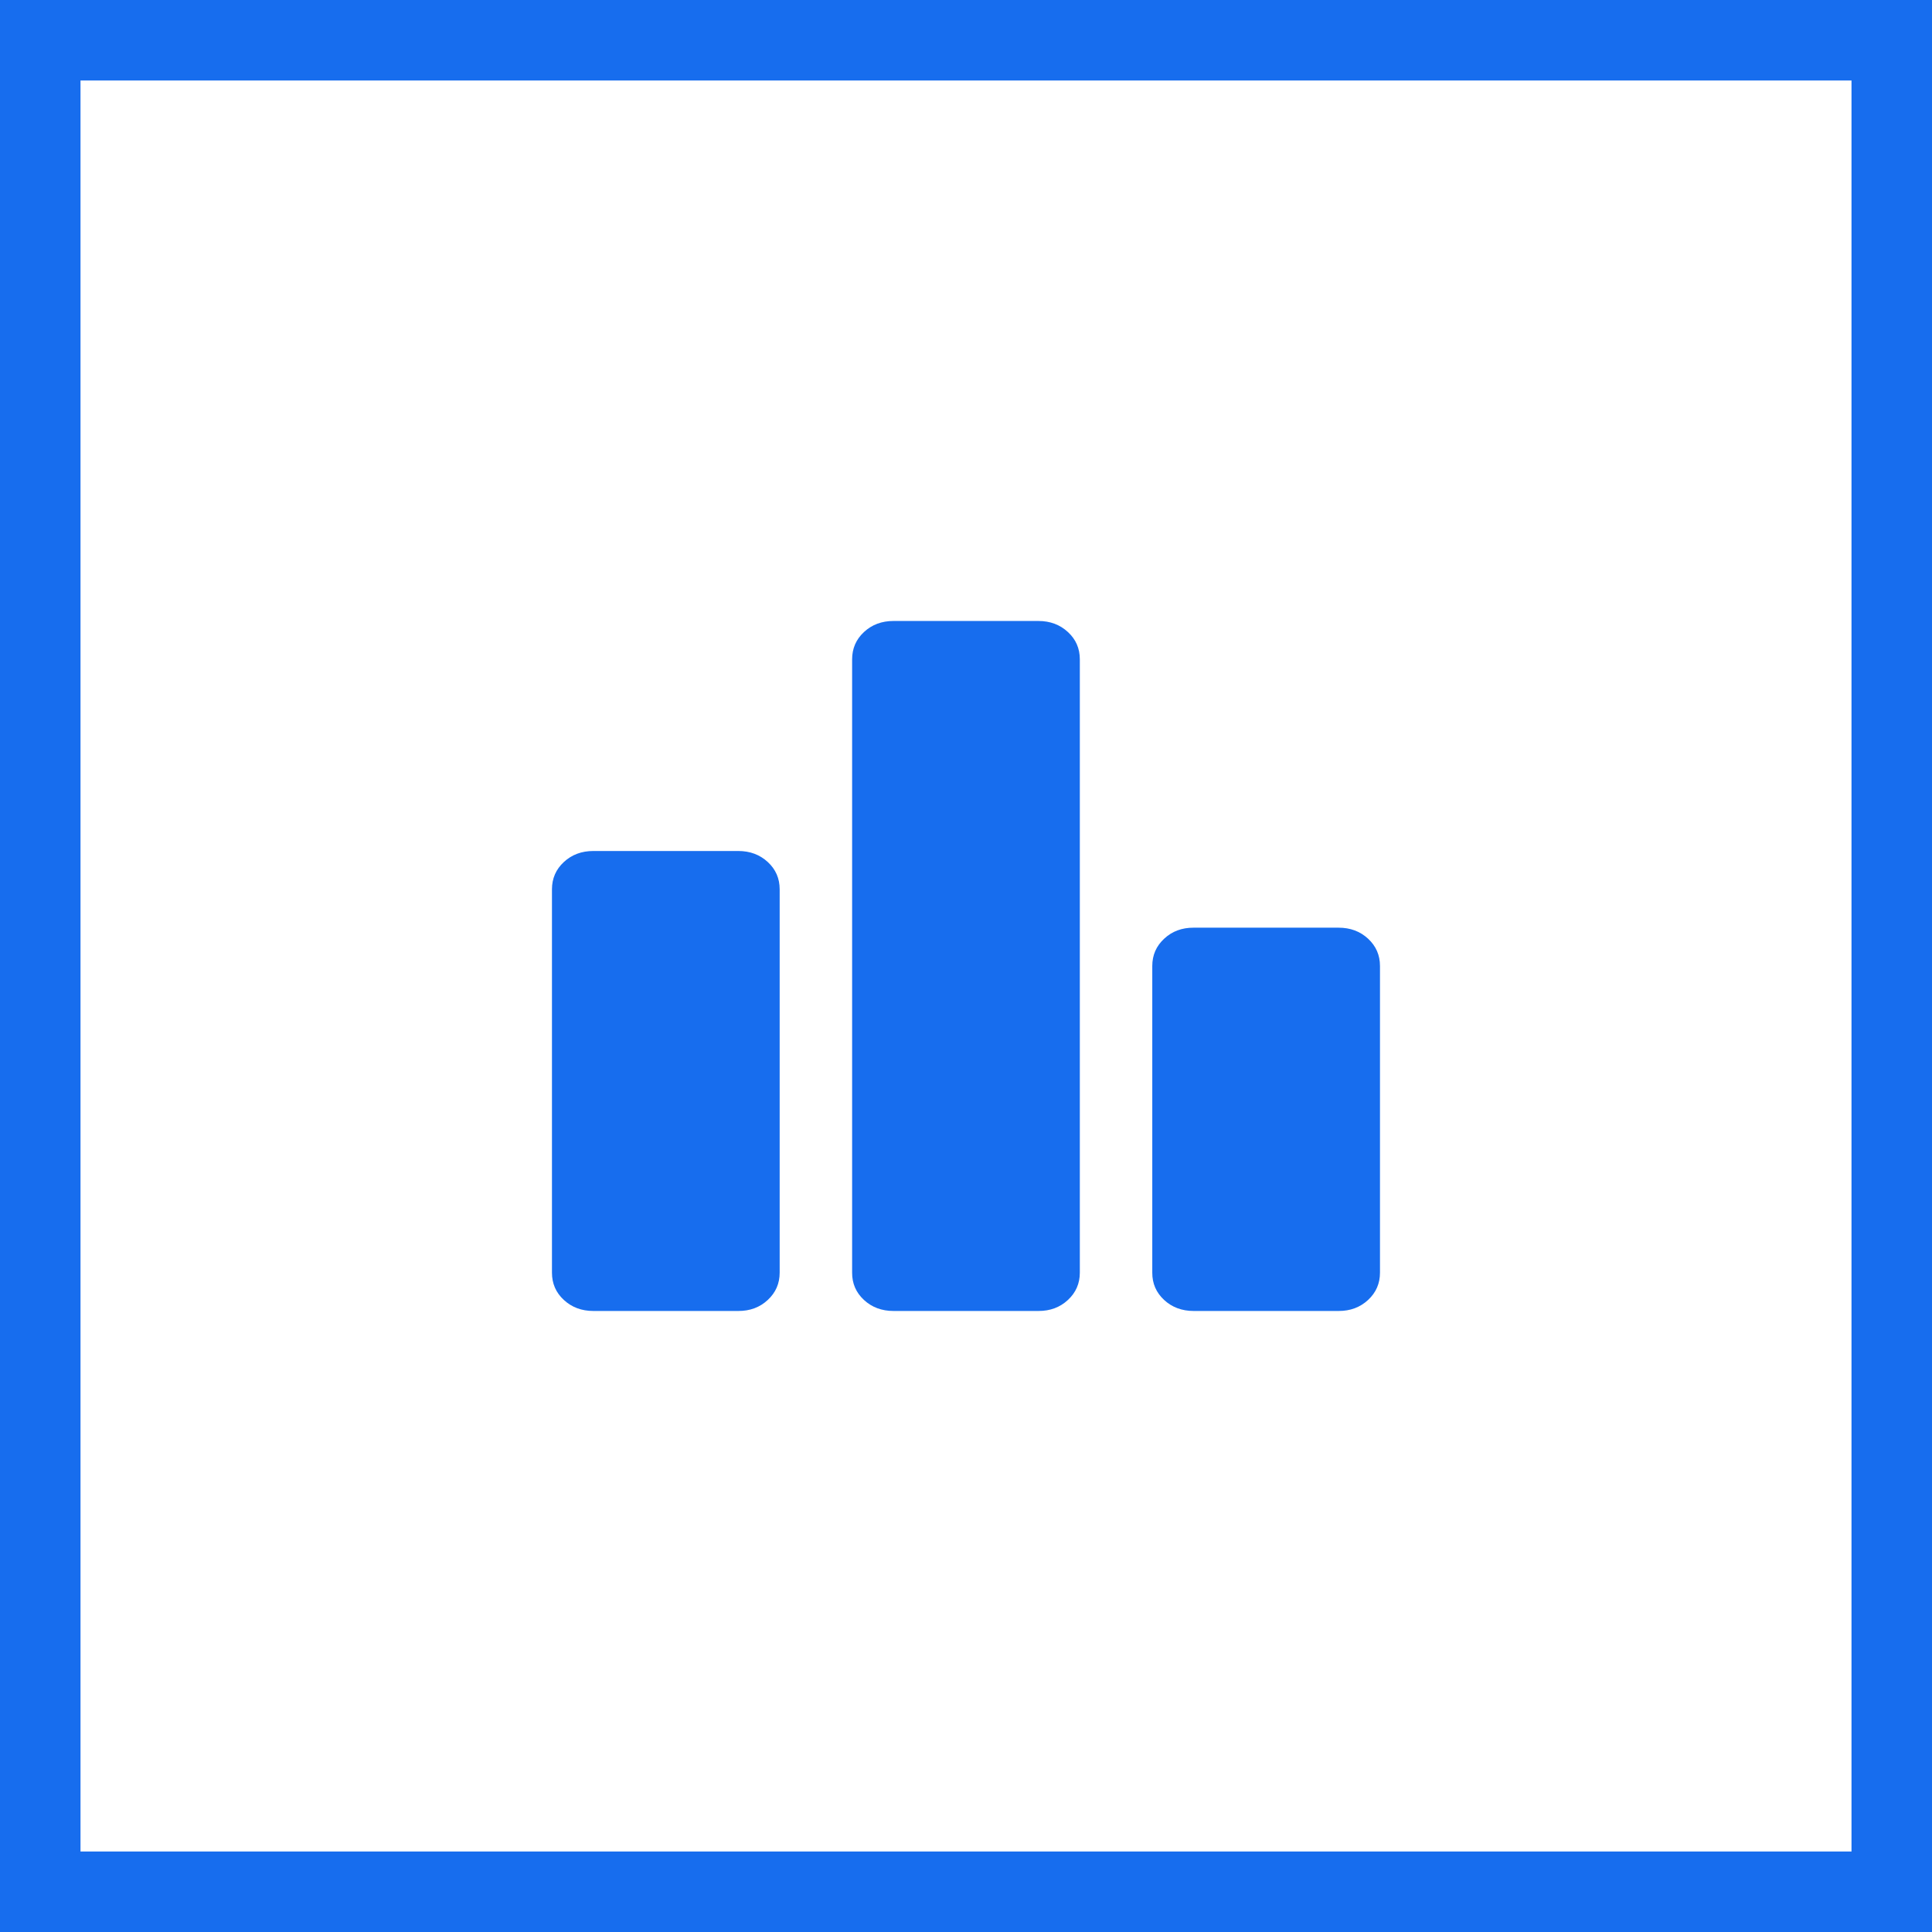 <svg width="36" height="36" viewBox="0 0 36 36" fill="none" xmlns="http://www.w3.org/2000/svg">
<rect x="0.75" y="0.75" width="34.5" height="34.5" stroke="#176DEE" stroke-width="1.5"/>
<path d="M11.057 24.428C10.838 24.428 10.655 24.36 10.507 24.223C10.358 24.086 10.285 23.916 10.285 23.714V16.571C10.285 16.369 10.359 16.199 10.507 16.062C10.655 15.925 10.838 15.857 11.057 15.857H13.757C13.975 15.857 14.159 15.926 14.307 16.063C14.455 16.2 14.528 16.369 14.528 16.571V23.714C14.528 23.916 14.454 24.086 14.306 24.223C14.158 24.361 13.975 24.429 13.757 24.428H11.057ZM16.649 24.428C16.431 24.428 16.247 24.36 16.099 24.223C15.951 24.086 15.877 23.916 15.878 23.714V12.286C15.878 12.083 15.952 11.913 16.1 11.776C16.248 11.639 16.431 11.571 16.649 11.571H19.349C19.568 11.571 19.751 11.64 19.899 11.777C20.048 11.914 20.121 12.084 20.121 12.286V23.714C20.121 23.916 20.047 24.086 19.899 24.223C19.751 24.361 19.567 24.429 19.349 24.428H16.649ZM22.242 24.428C22.024 24.428 21.84 24.36 21.692 24.223C21.544 24.086 21.47 23.916 21.471 23.714V18C21.471 17.797 21.545 17.628 21.693 17.491C21.841 17.353 22.024 17.285 22.242 17.286H24.942C25.161 17.286 25.344 17.354 25.492 17.491C25.64 17.628 25.714 17.798 25.714 18V23.714C25.714 23.916 25.64 24.086 25.492 24.223C25.343 24.361 25.16 24.429 24.942 24.428H22.242Z" fill="#176DEE"/>
</svg>
